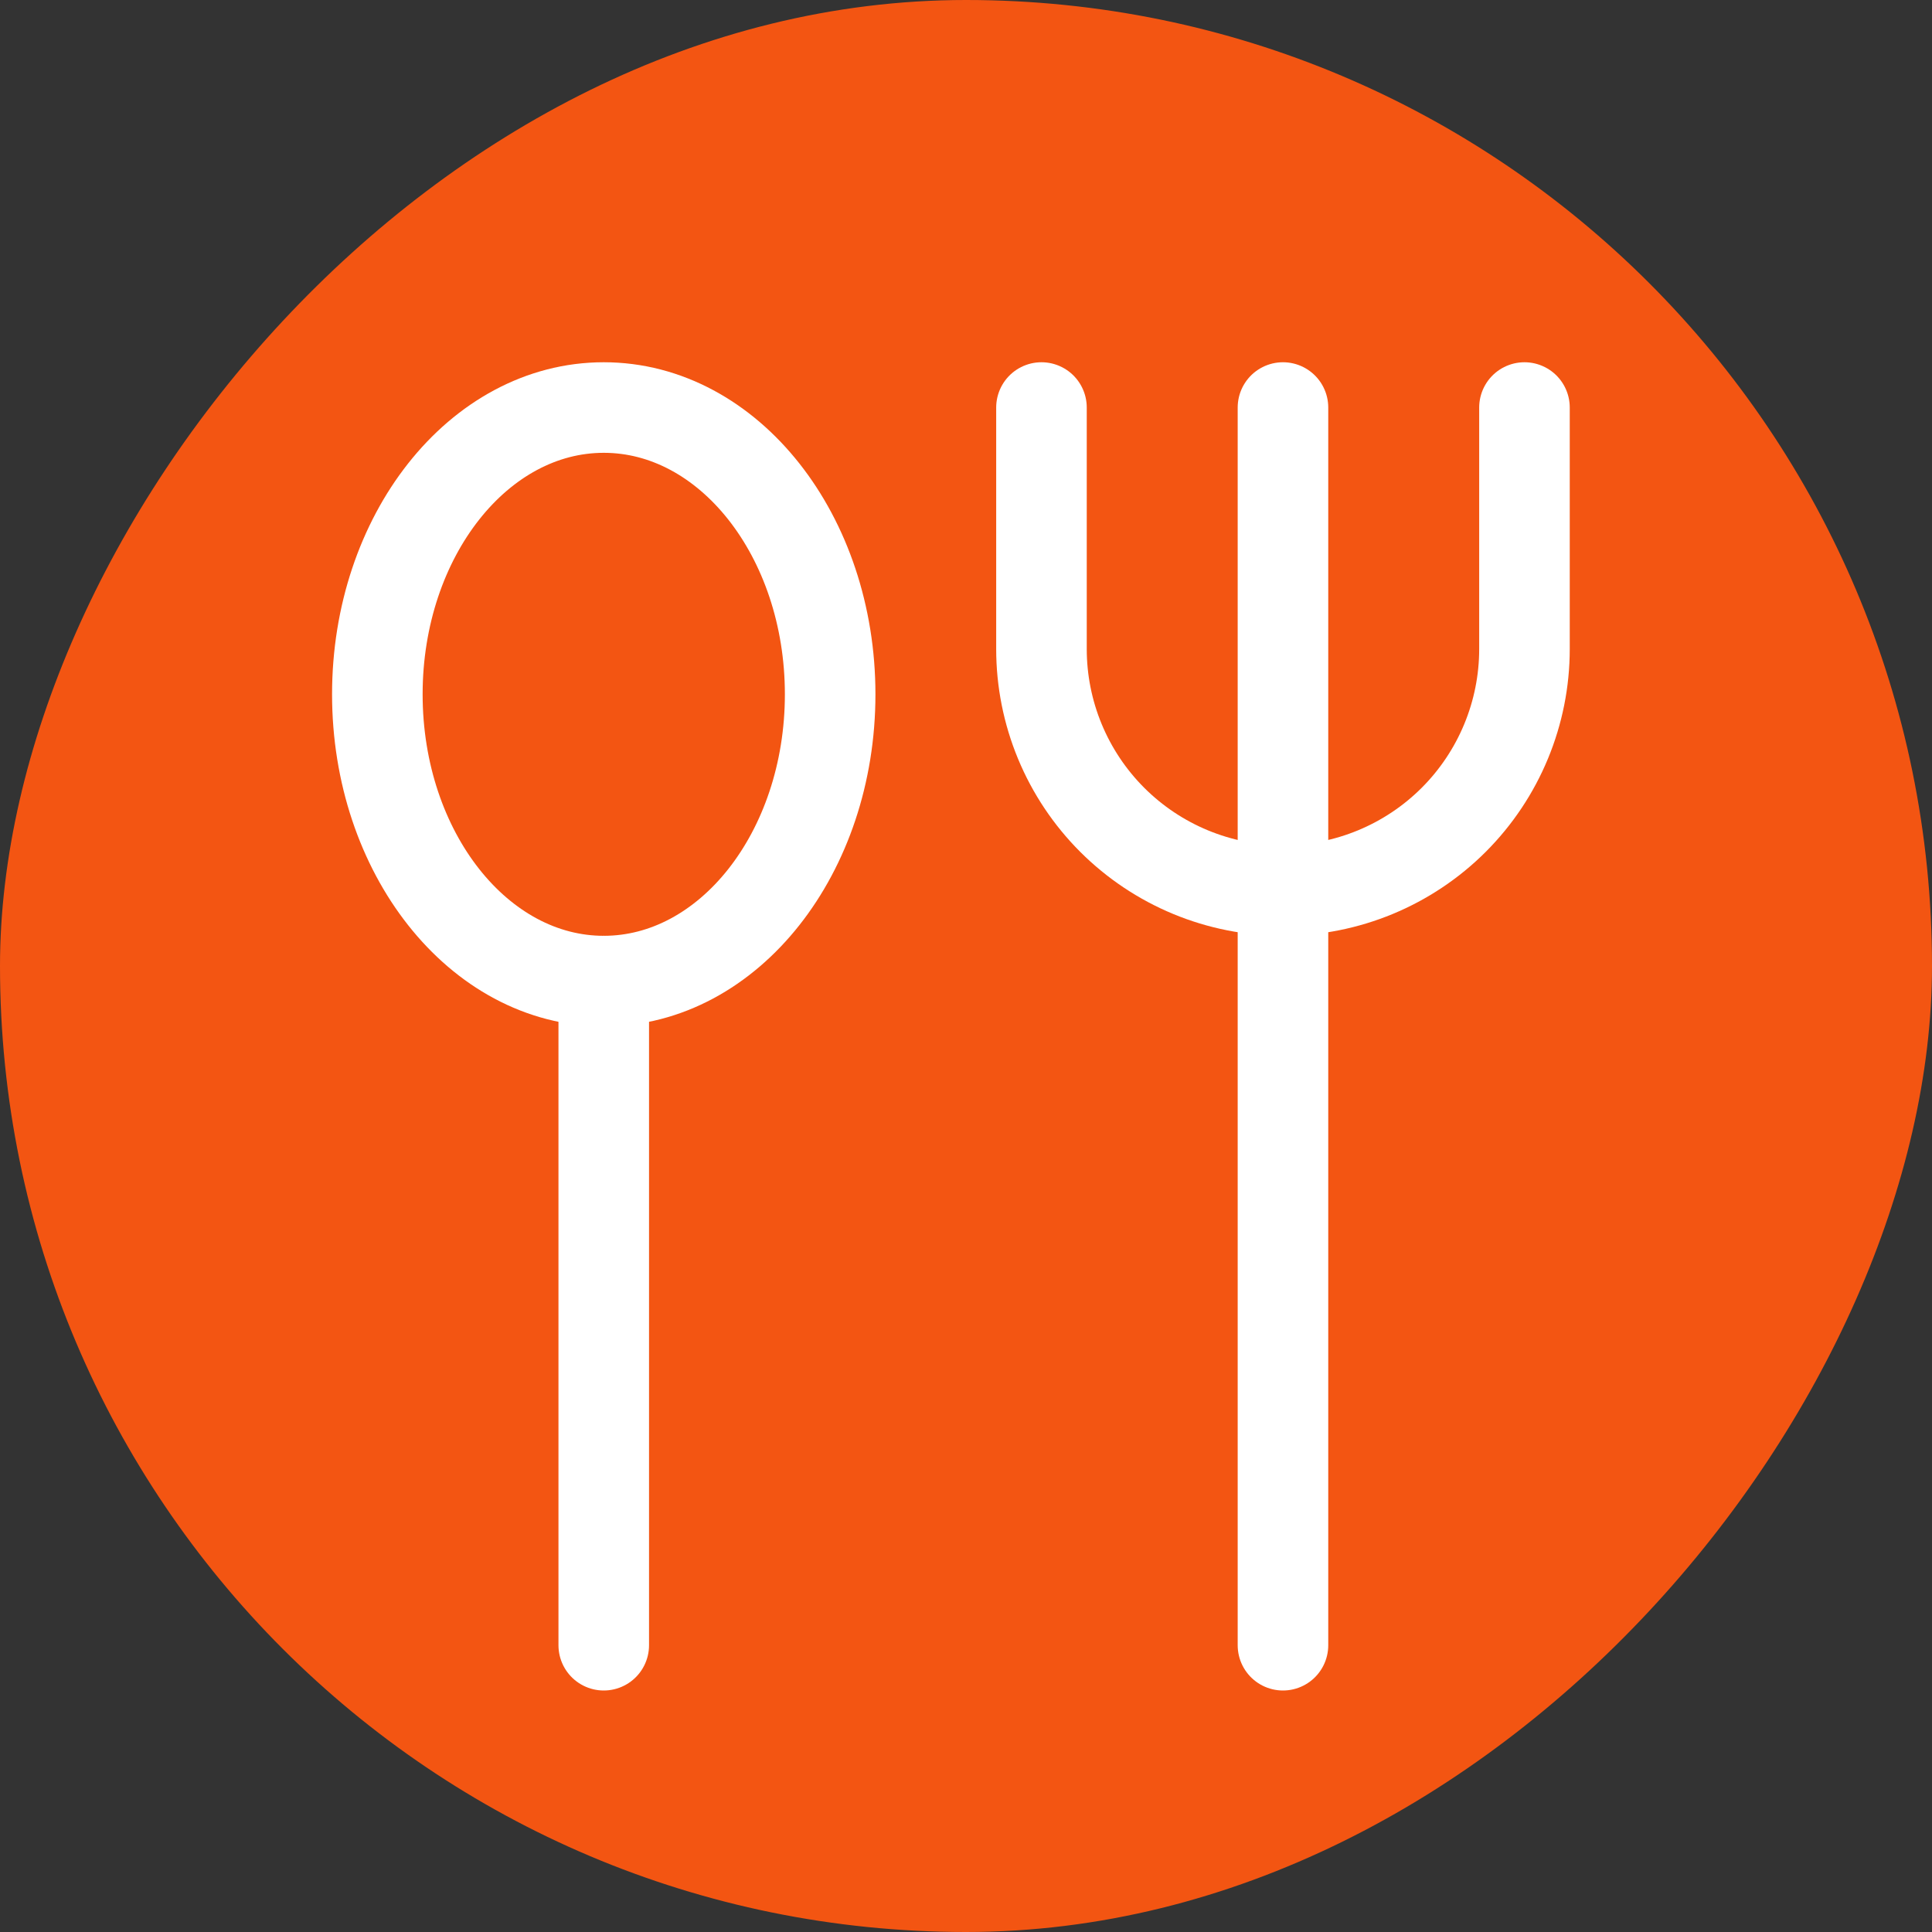 <svg width="40" height="40" viewBox="0 0 128 128" fill="none" xmlns="http://www.w3.org/2000/svg">
    <rect x="0" y="0" width="128" height="128" fill="#333333" stroke="none"/>
    <rect width="128" height="128" rx="64" transform="matrix(-1 0 0 1 128 0)" fill="#F35512" />
    <path d="M85 27V109" stroke="white" stroke-width="6" stroke-linecap="round" stroke-linejoin="round" />
    <path
        d="M40 65C31.716 65 25 56.493 25 46C25 35.507 31.716 27 40 27C48.284 27 55 35.507 55 46C55 56.493 48.284 65 40 65Z"
        stroke="white" stroke-width="6" stroke-linecap="round" stroke-linejoin="round" />
    <path
        d="M69 27V43C69 45.101 69.414 47.182 70.218 49.123C71.022 51.064 72.201 52.828 73.686 54.314C75.172 55.799 76.936 56.978 78.877 57.782C80.818 58.586 82.899 59 85 59C89.243 59 93.313 57.314 96.314 54.314C99.314 51.313 101 47.243 101 43V27"
        stroke="white" stroke-width="6" stroke-linecap="round" stroke-linejoin="round" />
    <path d="M40 65V109" stroke="white" stroke-width="6" stroke-linecap="round" stroke-linejoin="round" />
</svg>


